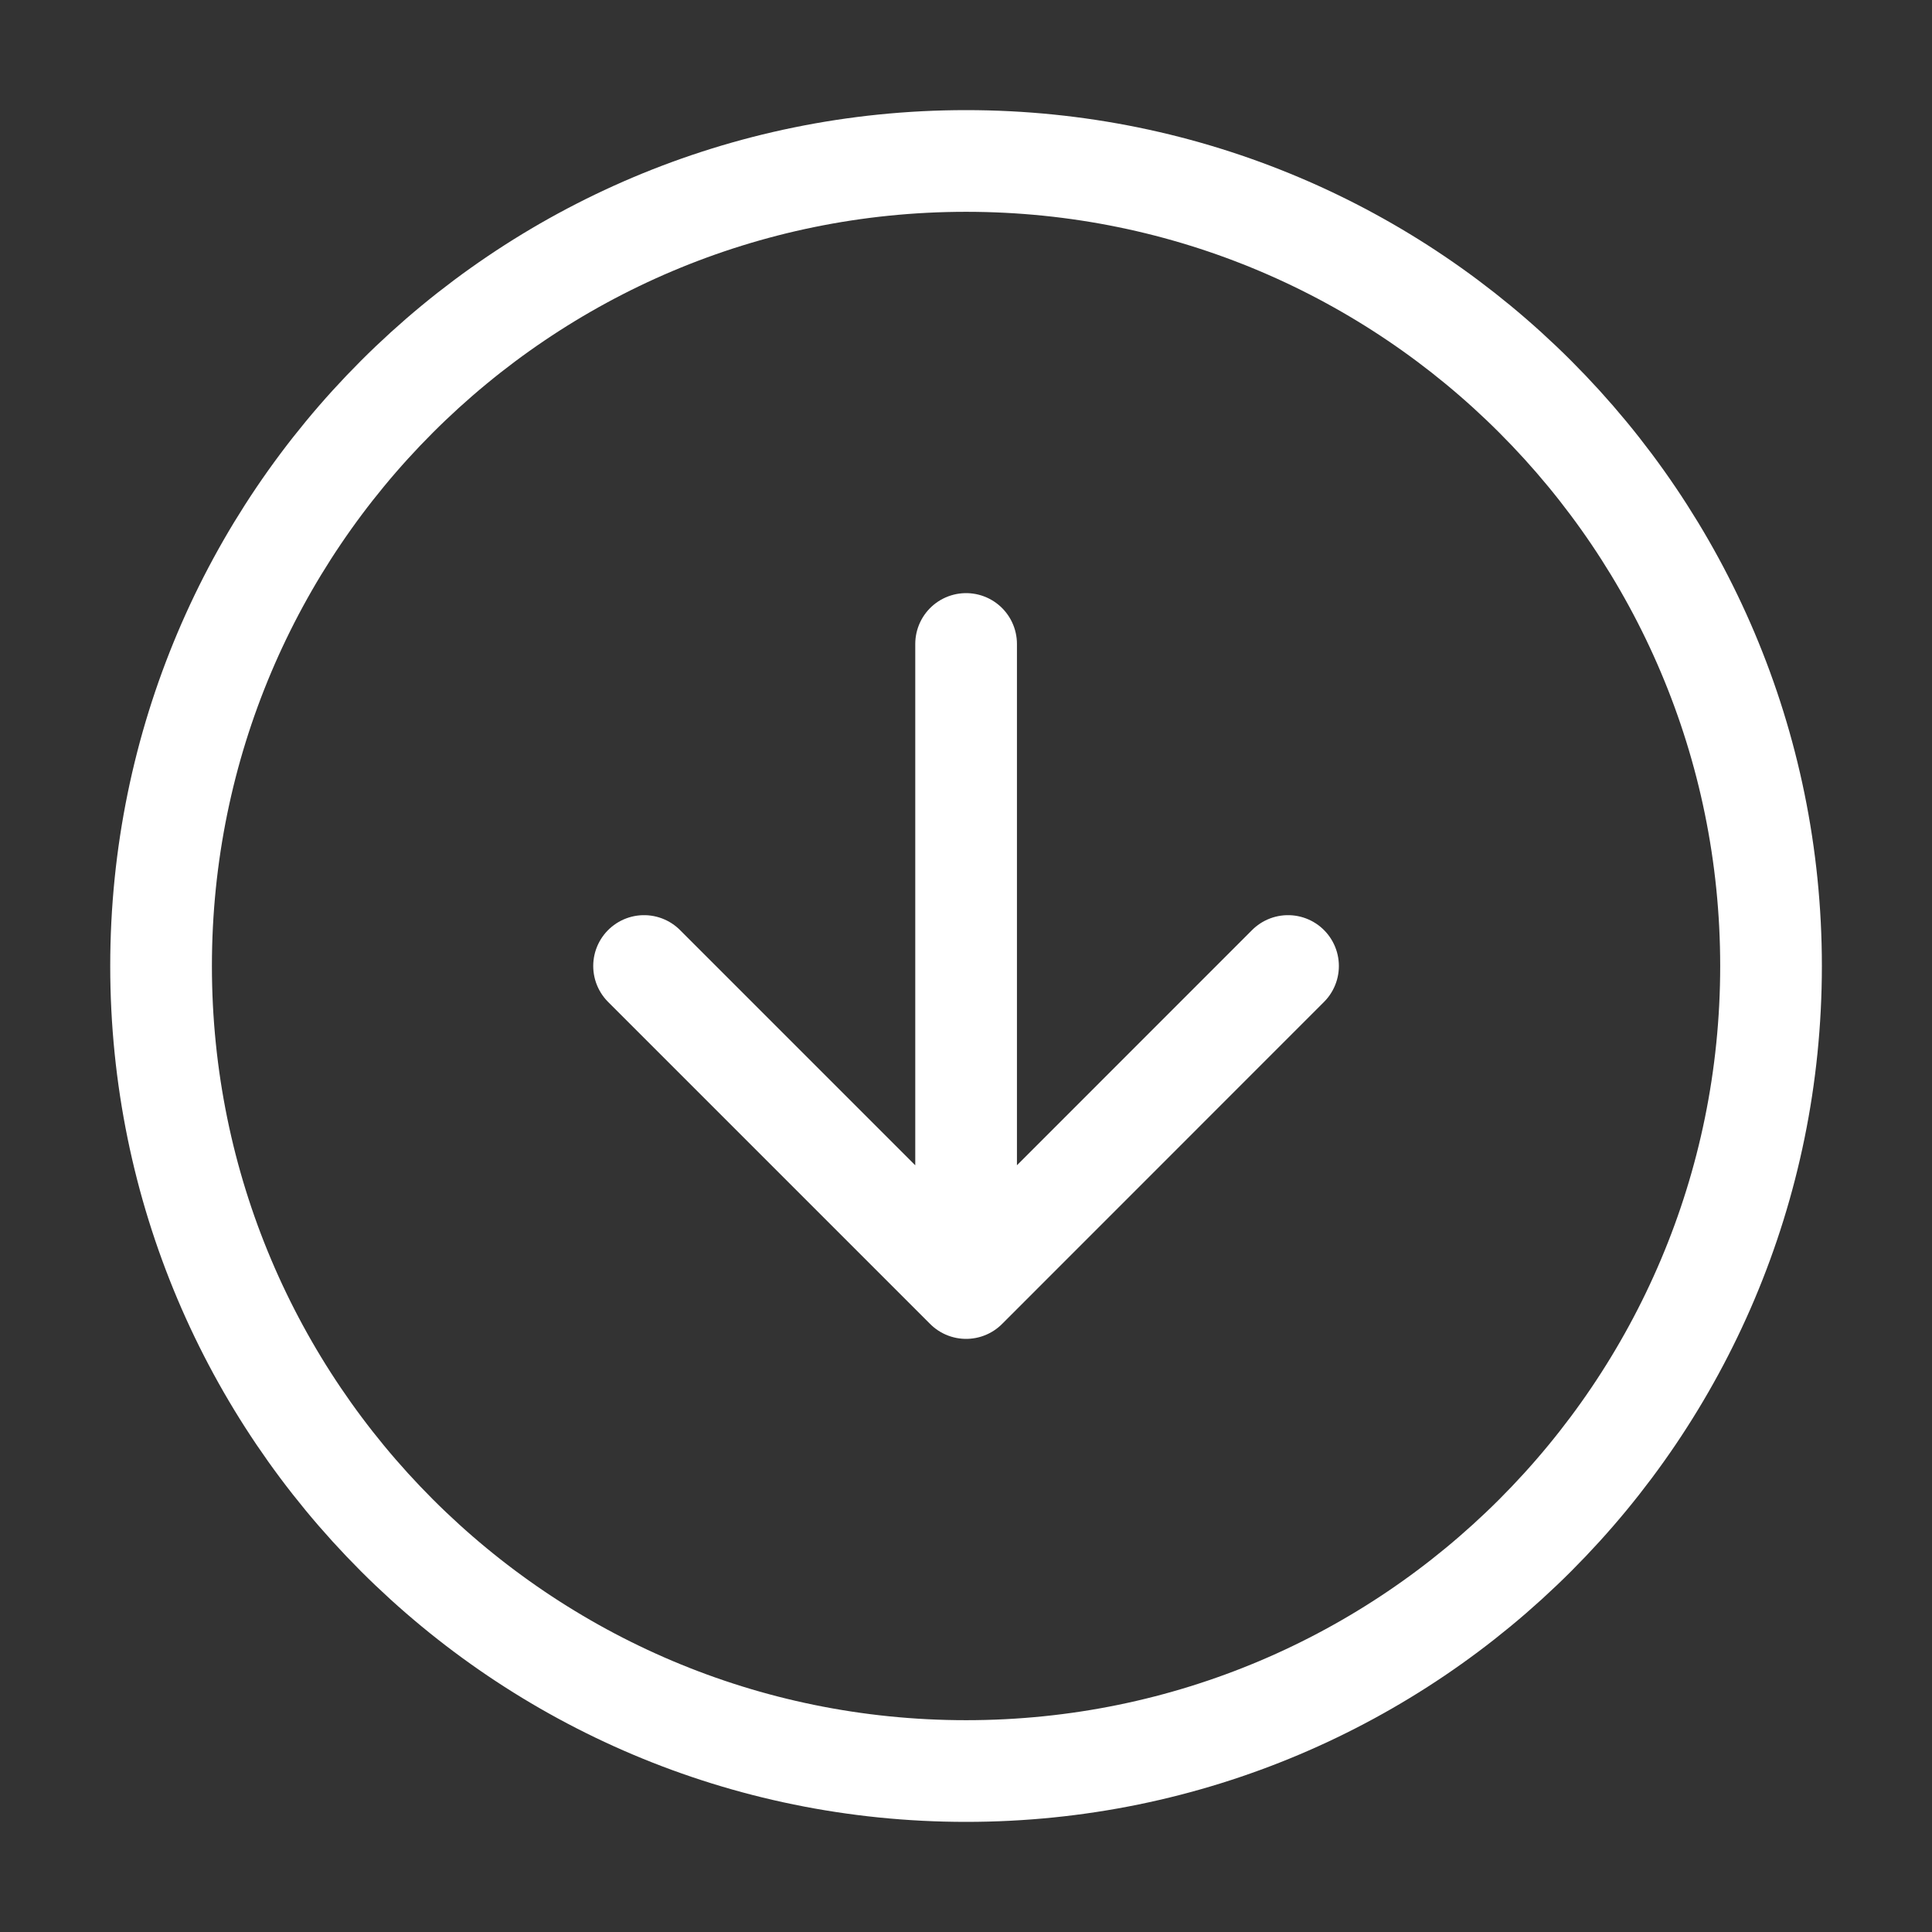 <svg width="19" height="19" viewBox="0 0 19 19" fill="none" xmlns="http://www.w3.org/2000/svg">
<rect x="0" y="0" width="19" height="19" fill="#333333" stroke="none"/>
<path d="M6.334 9.5L9.501 12.667M9.501 12.667L12.667 9.5M9.501 12.667L9.501 6.333M9.501 1.583C13.873 1.583 17.417 5.128 17.417 9.5C17.417 13.872 13.873 17.417 9.501 17.417C5.128 17.417 1.584 13.872 1.584 9.5C1.584 5.128 5.128 1.583 9.501 1.583Z" stroke="#FFFF" stroke-linecap="round" stroke-linejoin="round"/>
</svg>
